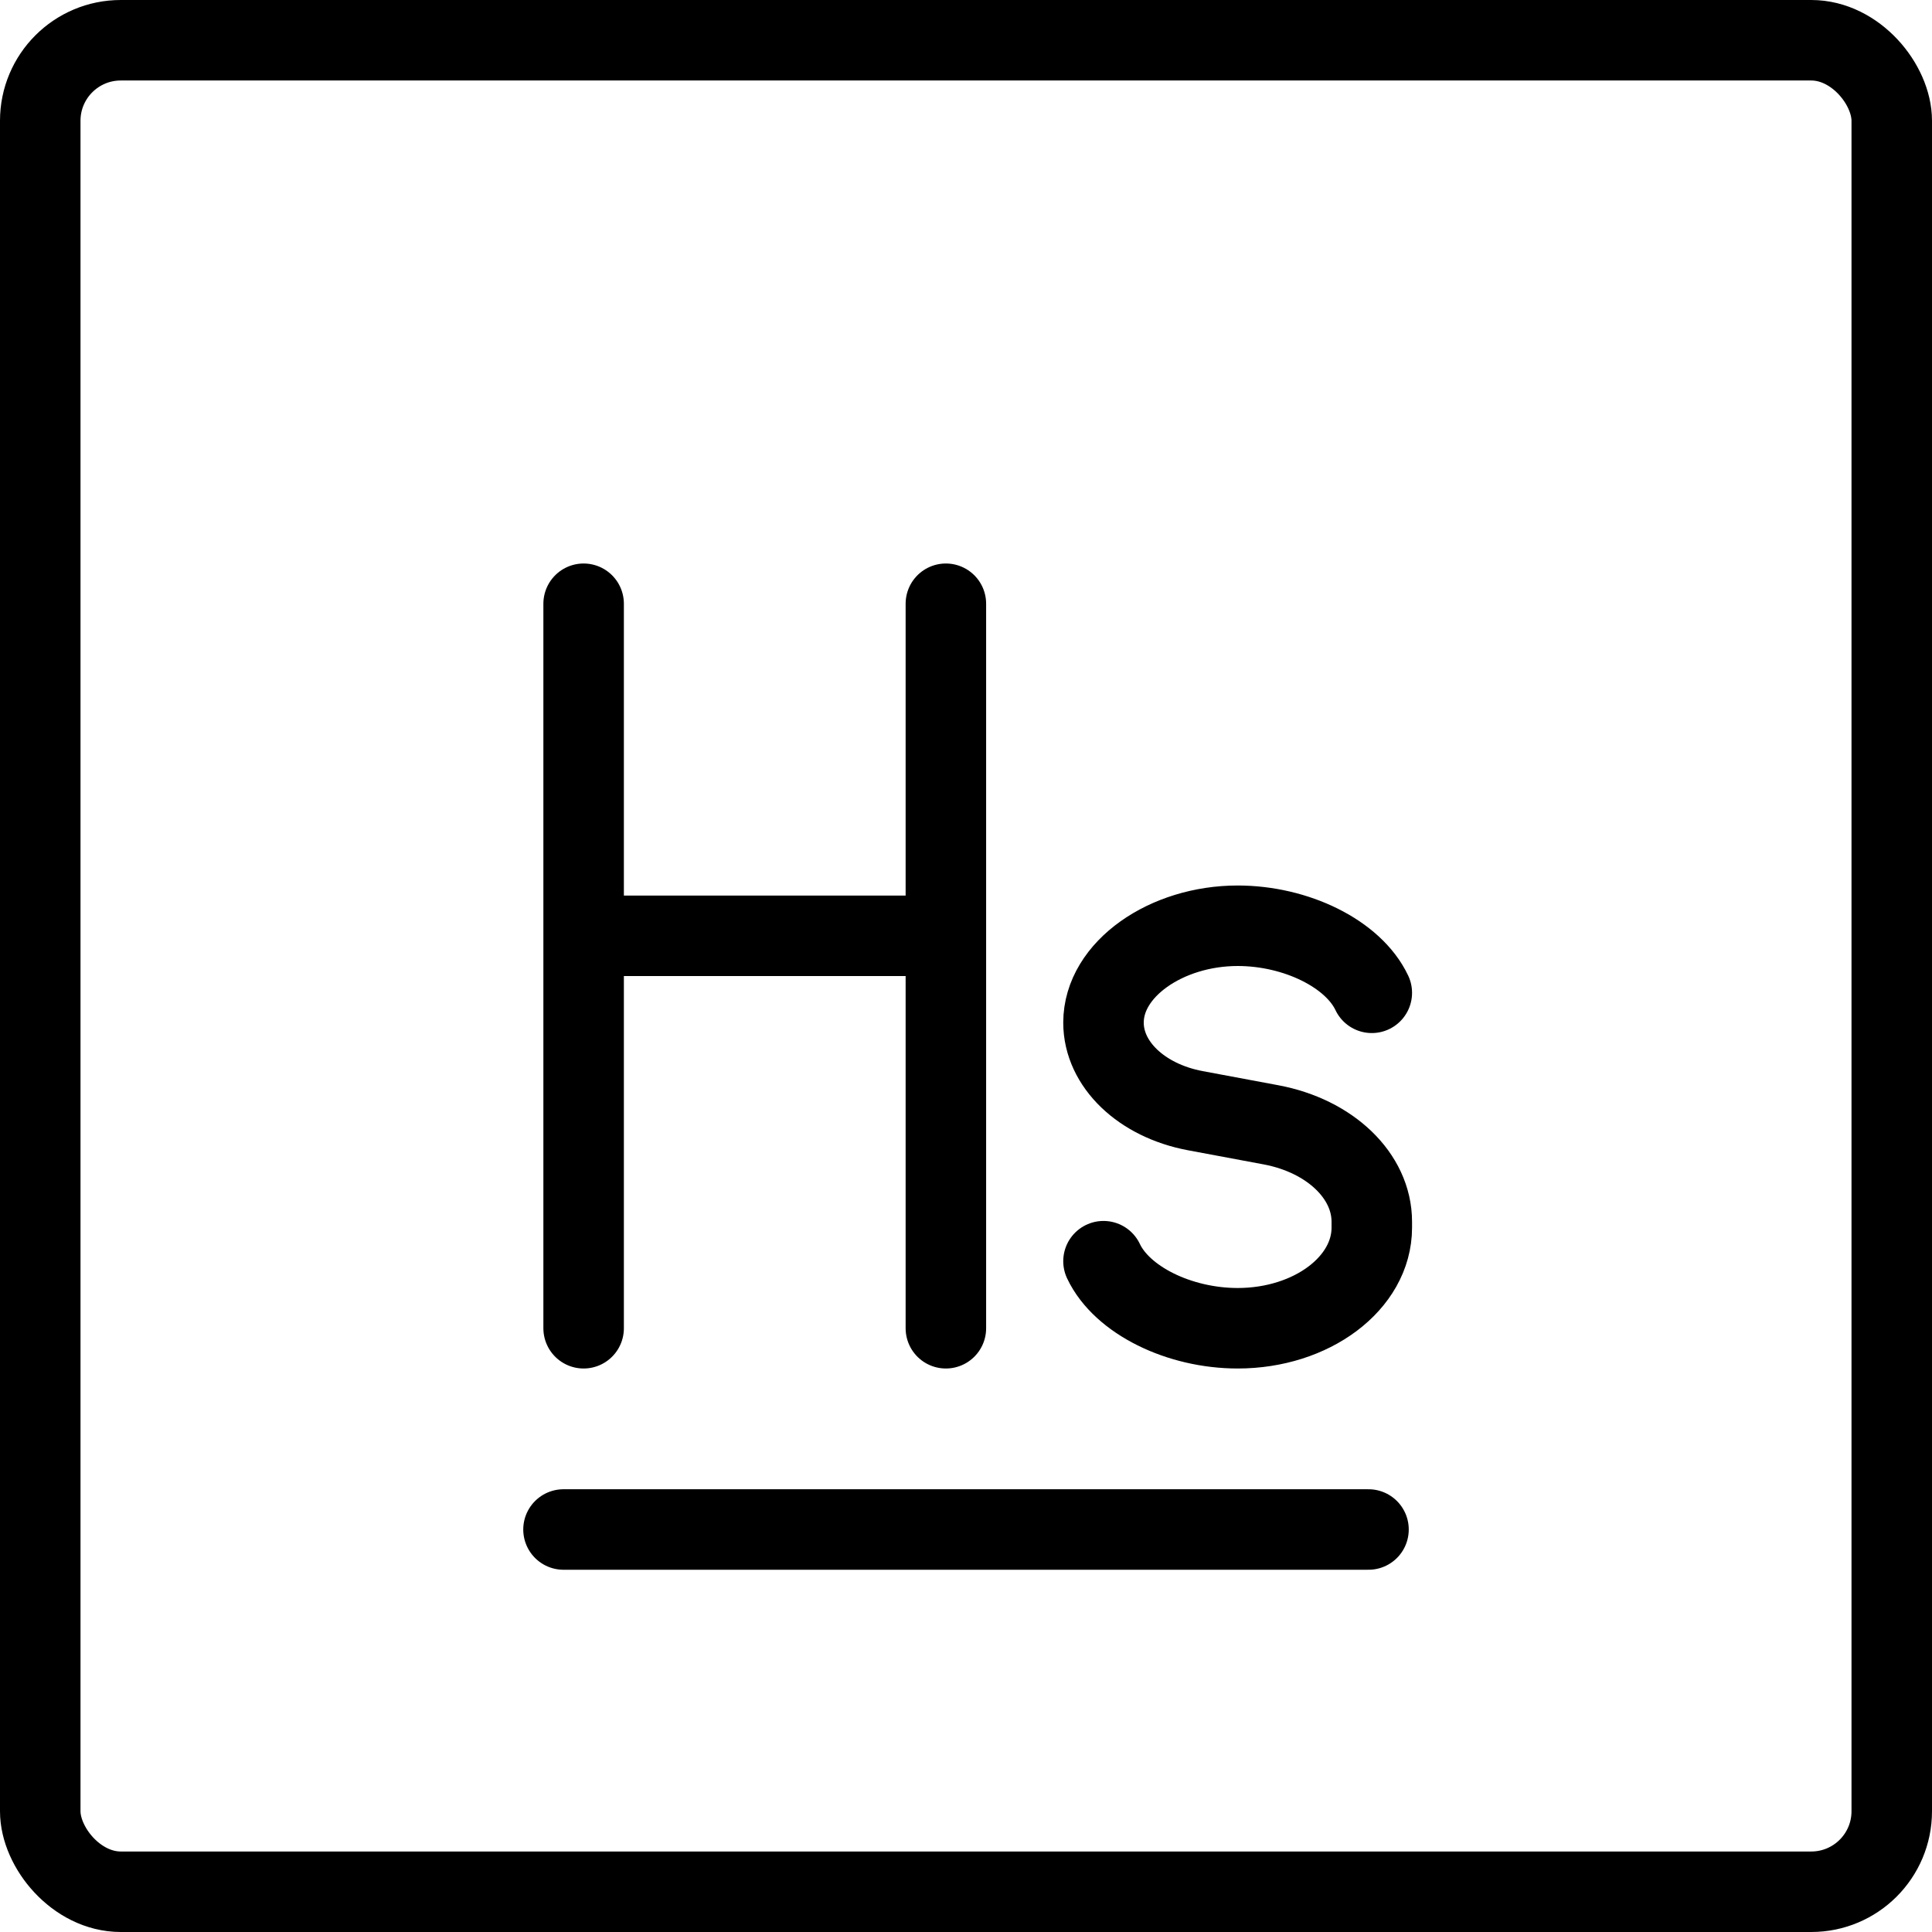 <svg xmlns="http://www.w3.org/2000/svg" fill="none" viewBox="0 0 24 24" stroke="black"><rect width="23" height="23" x=".5" y=".5" stroke-linejoin="round" rx="1"/><path stroke-linecap="round" stroke-linejoin="round" d="M7 19h10m-9.75-2.5v-9m4.5 0v9m-4.5-4.875h4.5m5.291.708c-.229-.485-.94-.833-1.666-.833-.886 0-1.667.539-1.667 1.203 0 .517.47.968 1.139 1.094l.942.176c.736.138 1.252.635 1.252 1.204v.073c0 .69-.746 1.25-1.666 1.25-.726 0-1.438-.348-1.667-.833"/></svg>